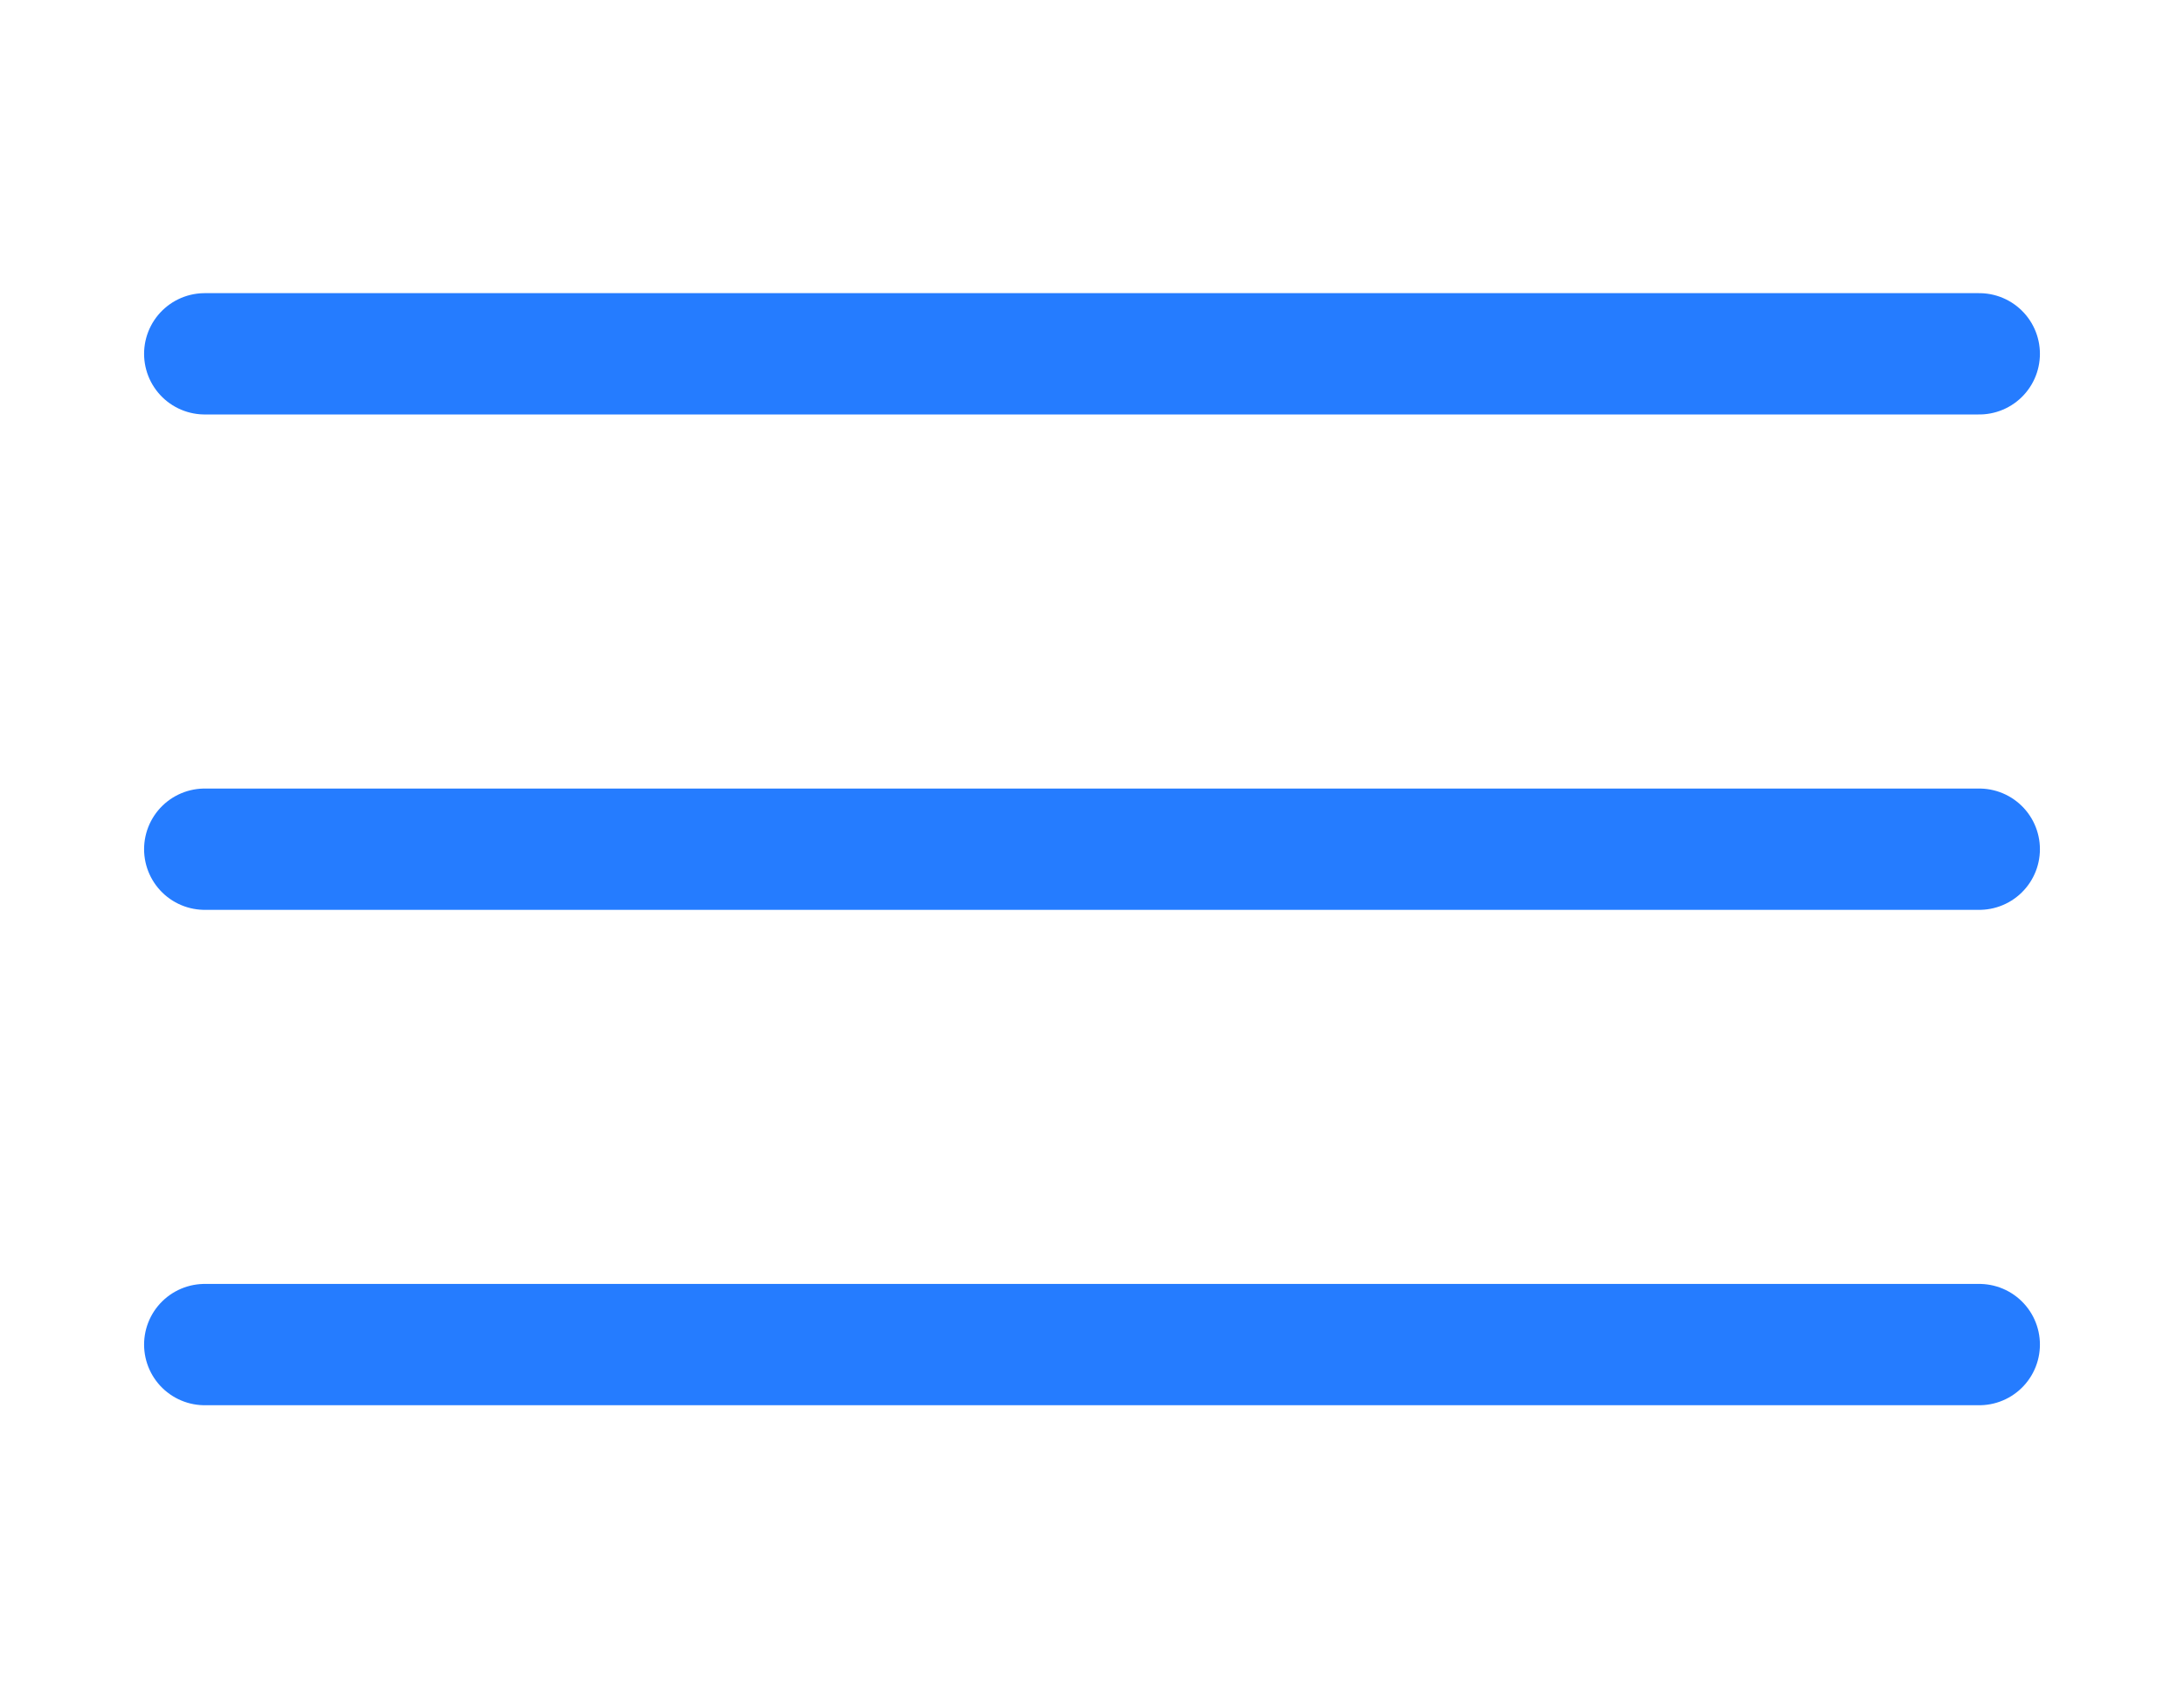 <svg width="36" height="28" viewBox="0 0 36 28" fill="none" xmlns="http://www.w3.org/2000/svg">
<path d="M3.375 22.167H32.625H3.375ZM3.375 14H32.625H3.375ZM3.375 5.833H32.625H3.375Z" fill="#257CFF"/>
<path d="M3.375 22.167H32.625M3.375 14H32.625M3.375 5.833H32.625" stroke="#257CFF" stroke-width="2" stroke-linecap="round" stroke-linejoin="round"/>
</svg>
